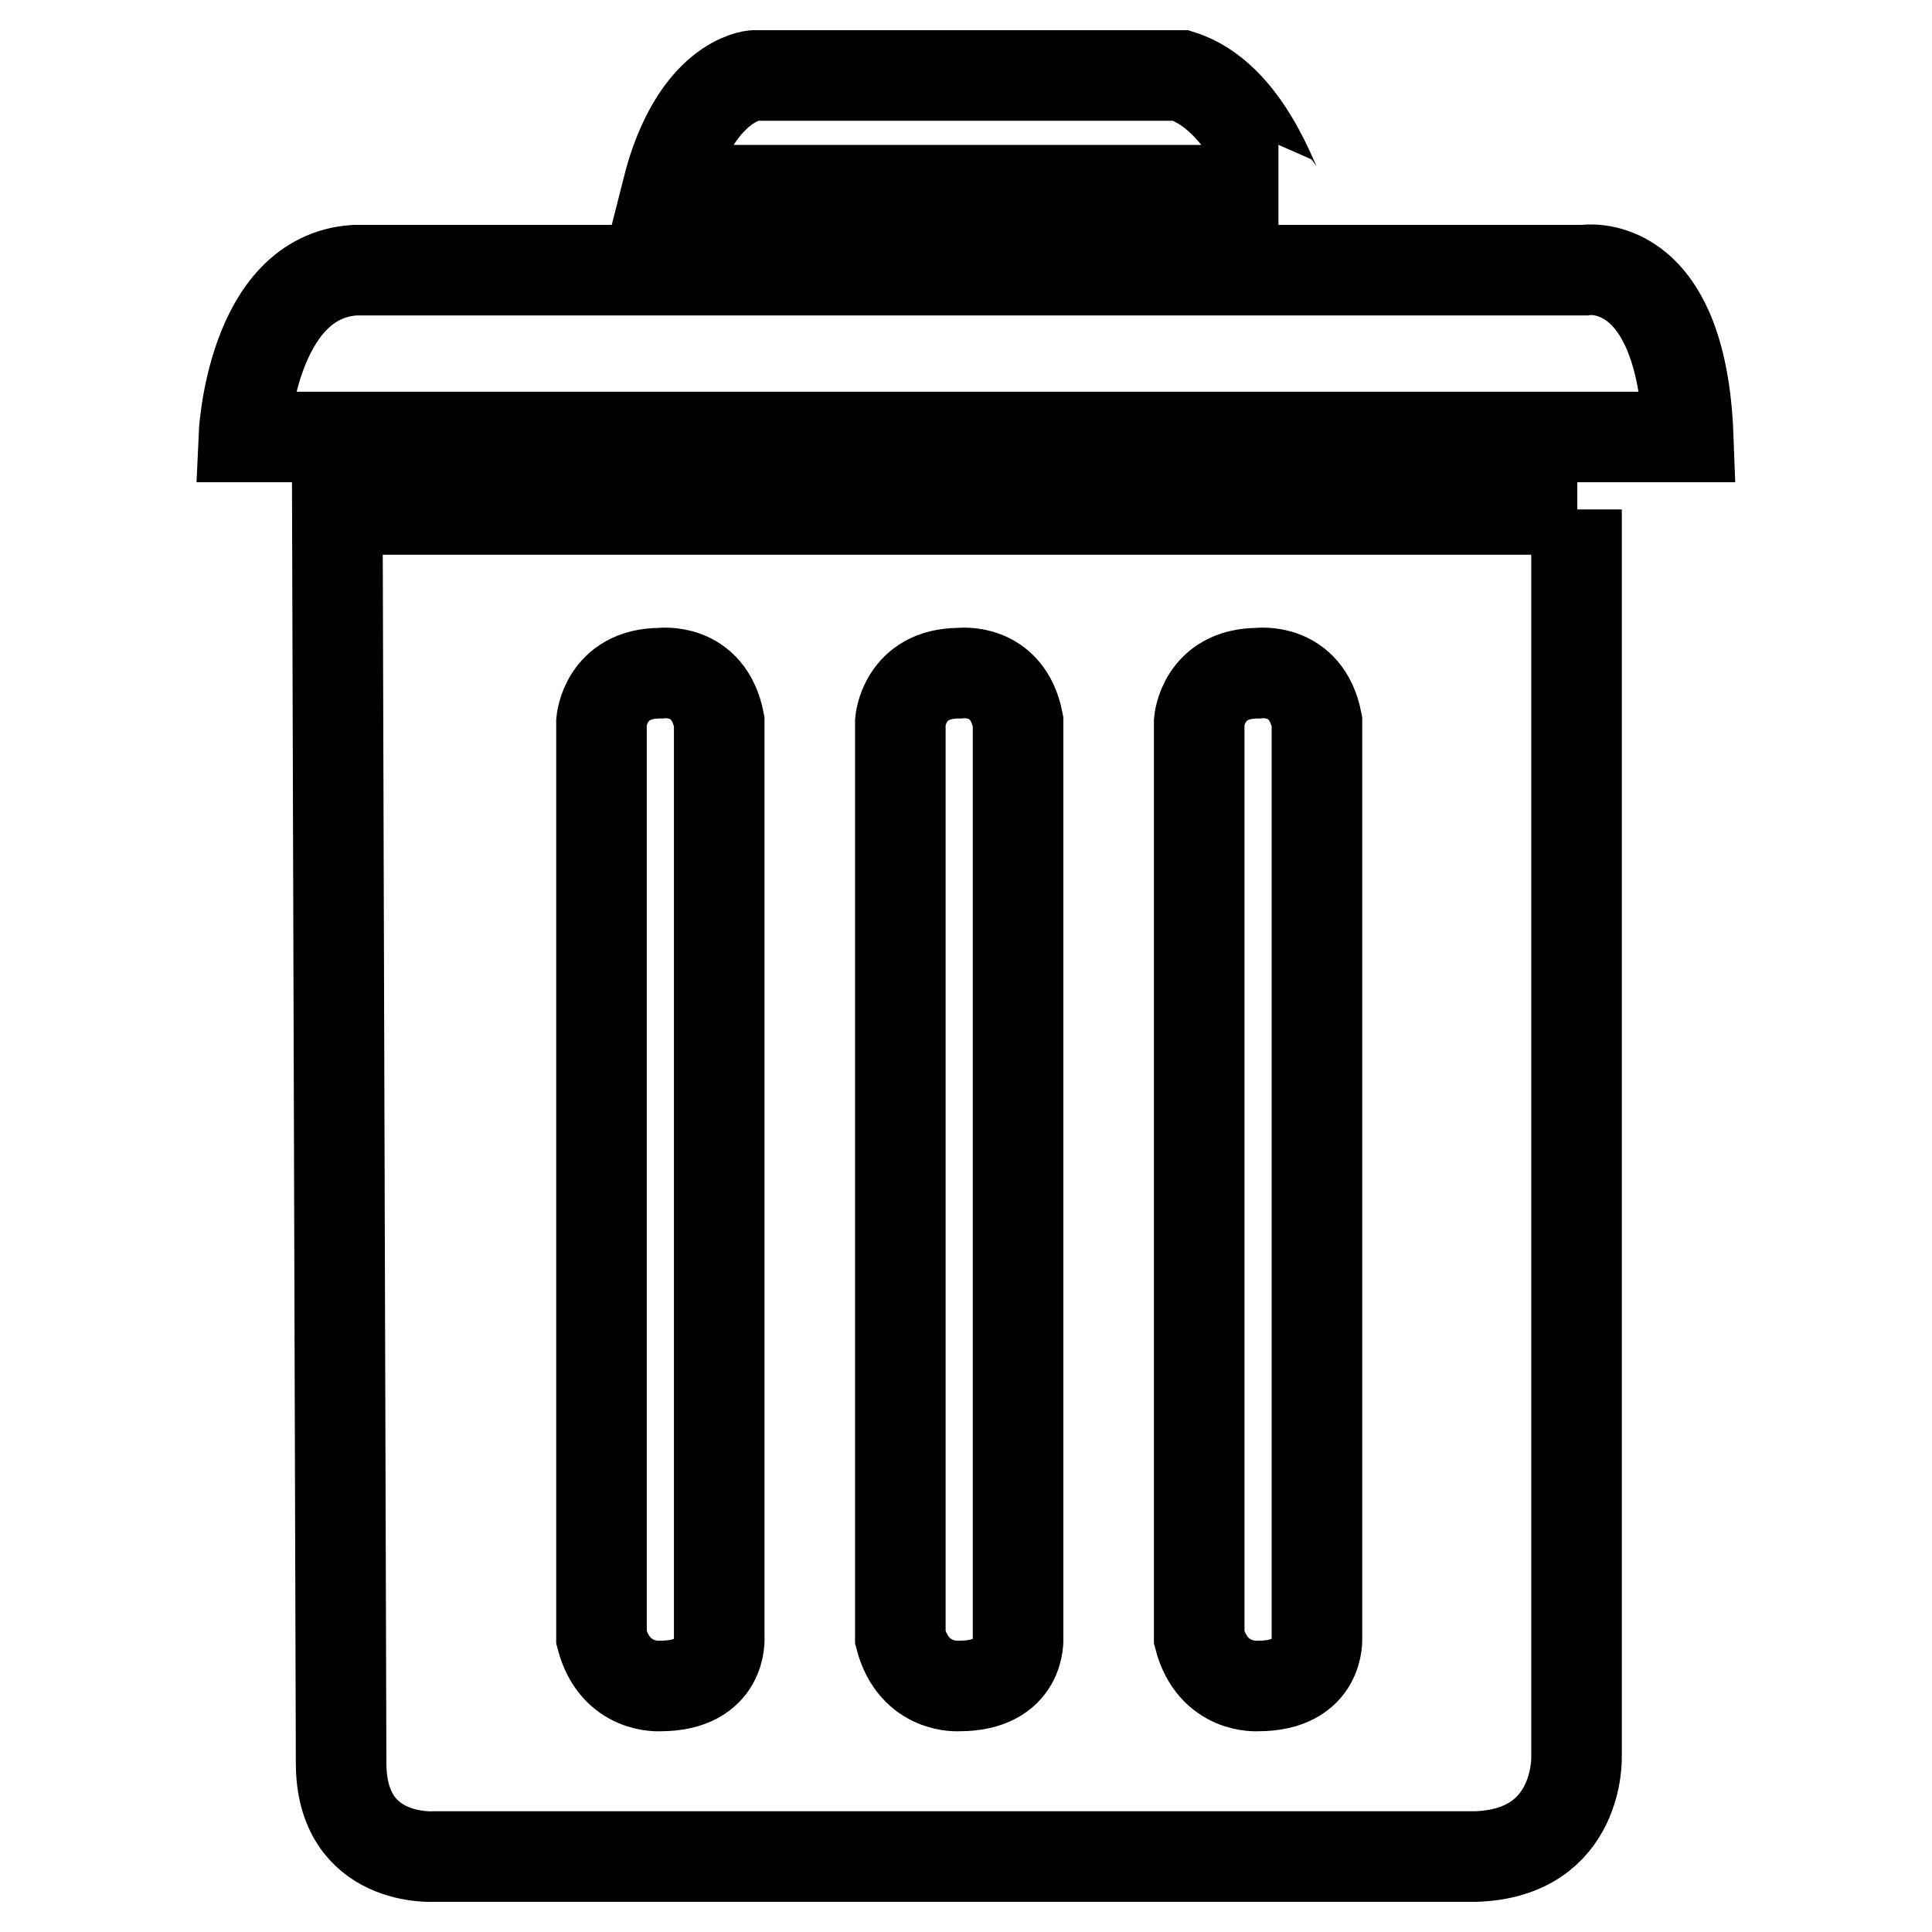 <?xml version="1.0" encoding="utf-8"?>
<!-- Svg Vector Icons : http://www.onlinewebfonts.com/icon -->
<!DOCTYPE svg PUBLIC "-//W3C//DTD SVG 1.1//EN" "http://www.w3.org/Graphics/SVG/1.1/DTD/svg11.dtd">
<svg version="1.1" xmlns="http://www.w3.org/2000/svg" xmlns:xlink="http://www.w3.org/1999/xlink" x="0px" y="0px" viewBox="0 0 256 256" enable-background="new 0 0 256 256" xml:space="preserve">
<g> <path stroke-width="12" fill-opacity="0" stroke="#000000"  d="M209.9,35.8H47c-13.8,0.9-14.7,22.1-14.7,22.1h191.4C222.8,33.5,209.9,35.8,209.9,35.8z M156.5,10H99.9 c0,0-7.8,0.5-11.5,15.2h81C168.9,25.2,165.3,12.8,156.5,10z M209,67.5H44.7l0.5,166.1c0,13.3,12.4,12.4,12.4,12.4h138 c13.8-0.5,13.3-13.3,13.3-13.3V67.5z M95.3,217c0,0,0.5,6.4-7.8,6.4c0,0-6,0.5-7.8-6.4V95.6c0,0,0.5-6.4,7.8-6.4 c0,0,6.4-0.9,7.8,6.4V217z M134.9,217c0,0,0.5,6.4-7.8,6.4c0,0-6,0.5-7.8-6.4V95.6c0,0,0.5-6.4,7.8-6.4c0,0,6.4-0.9,7.8,6.4V217z  M174.5,217c0,0,0.5,6.4-7.8,6.4c0,0-6,0.5-7.8-6.4V95.6c0,0,0.5-6.4,7.8-6.4c0,0,6.4-0.9,7.8,6.4V217z"/></g>
</svg>